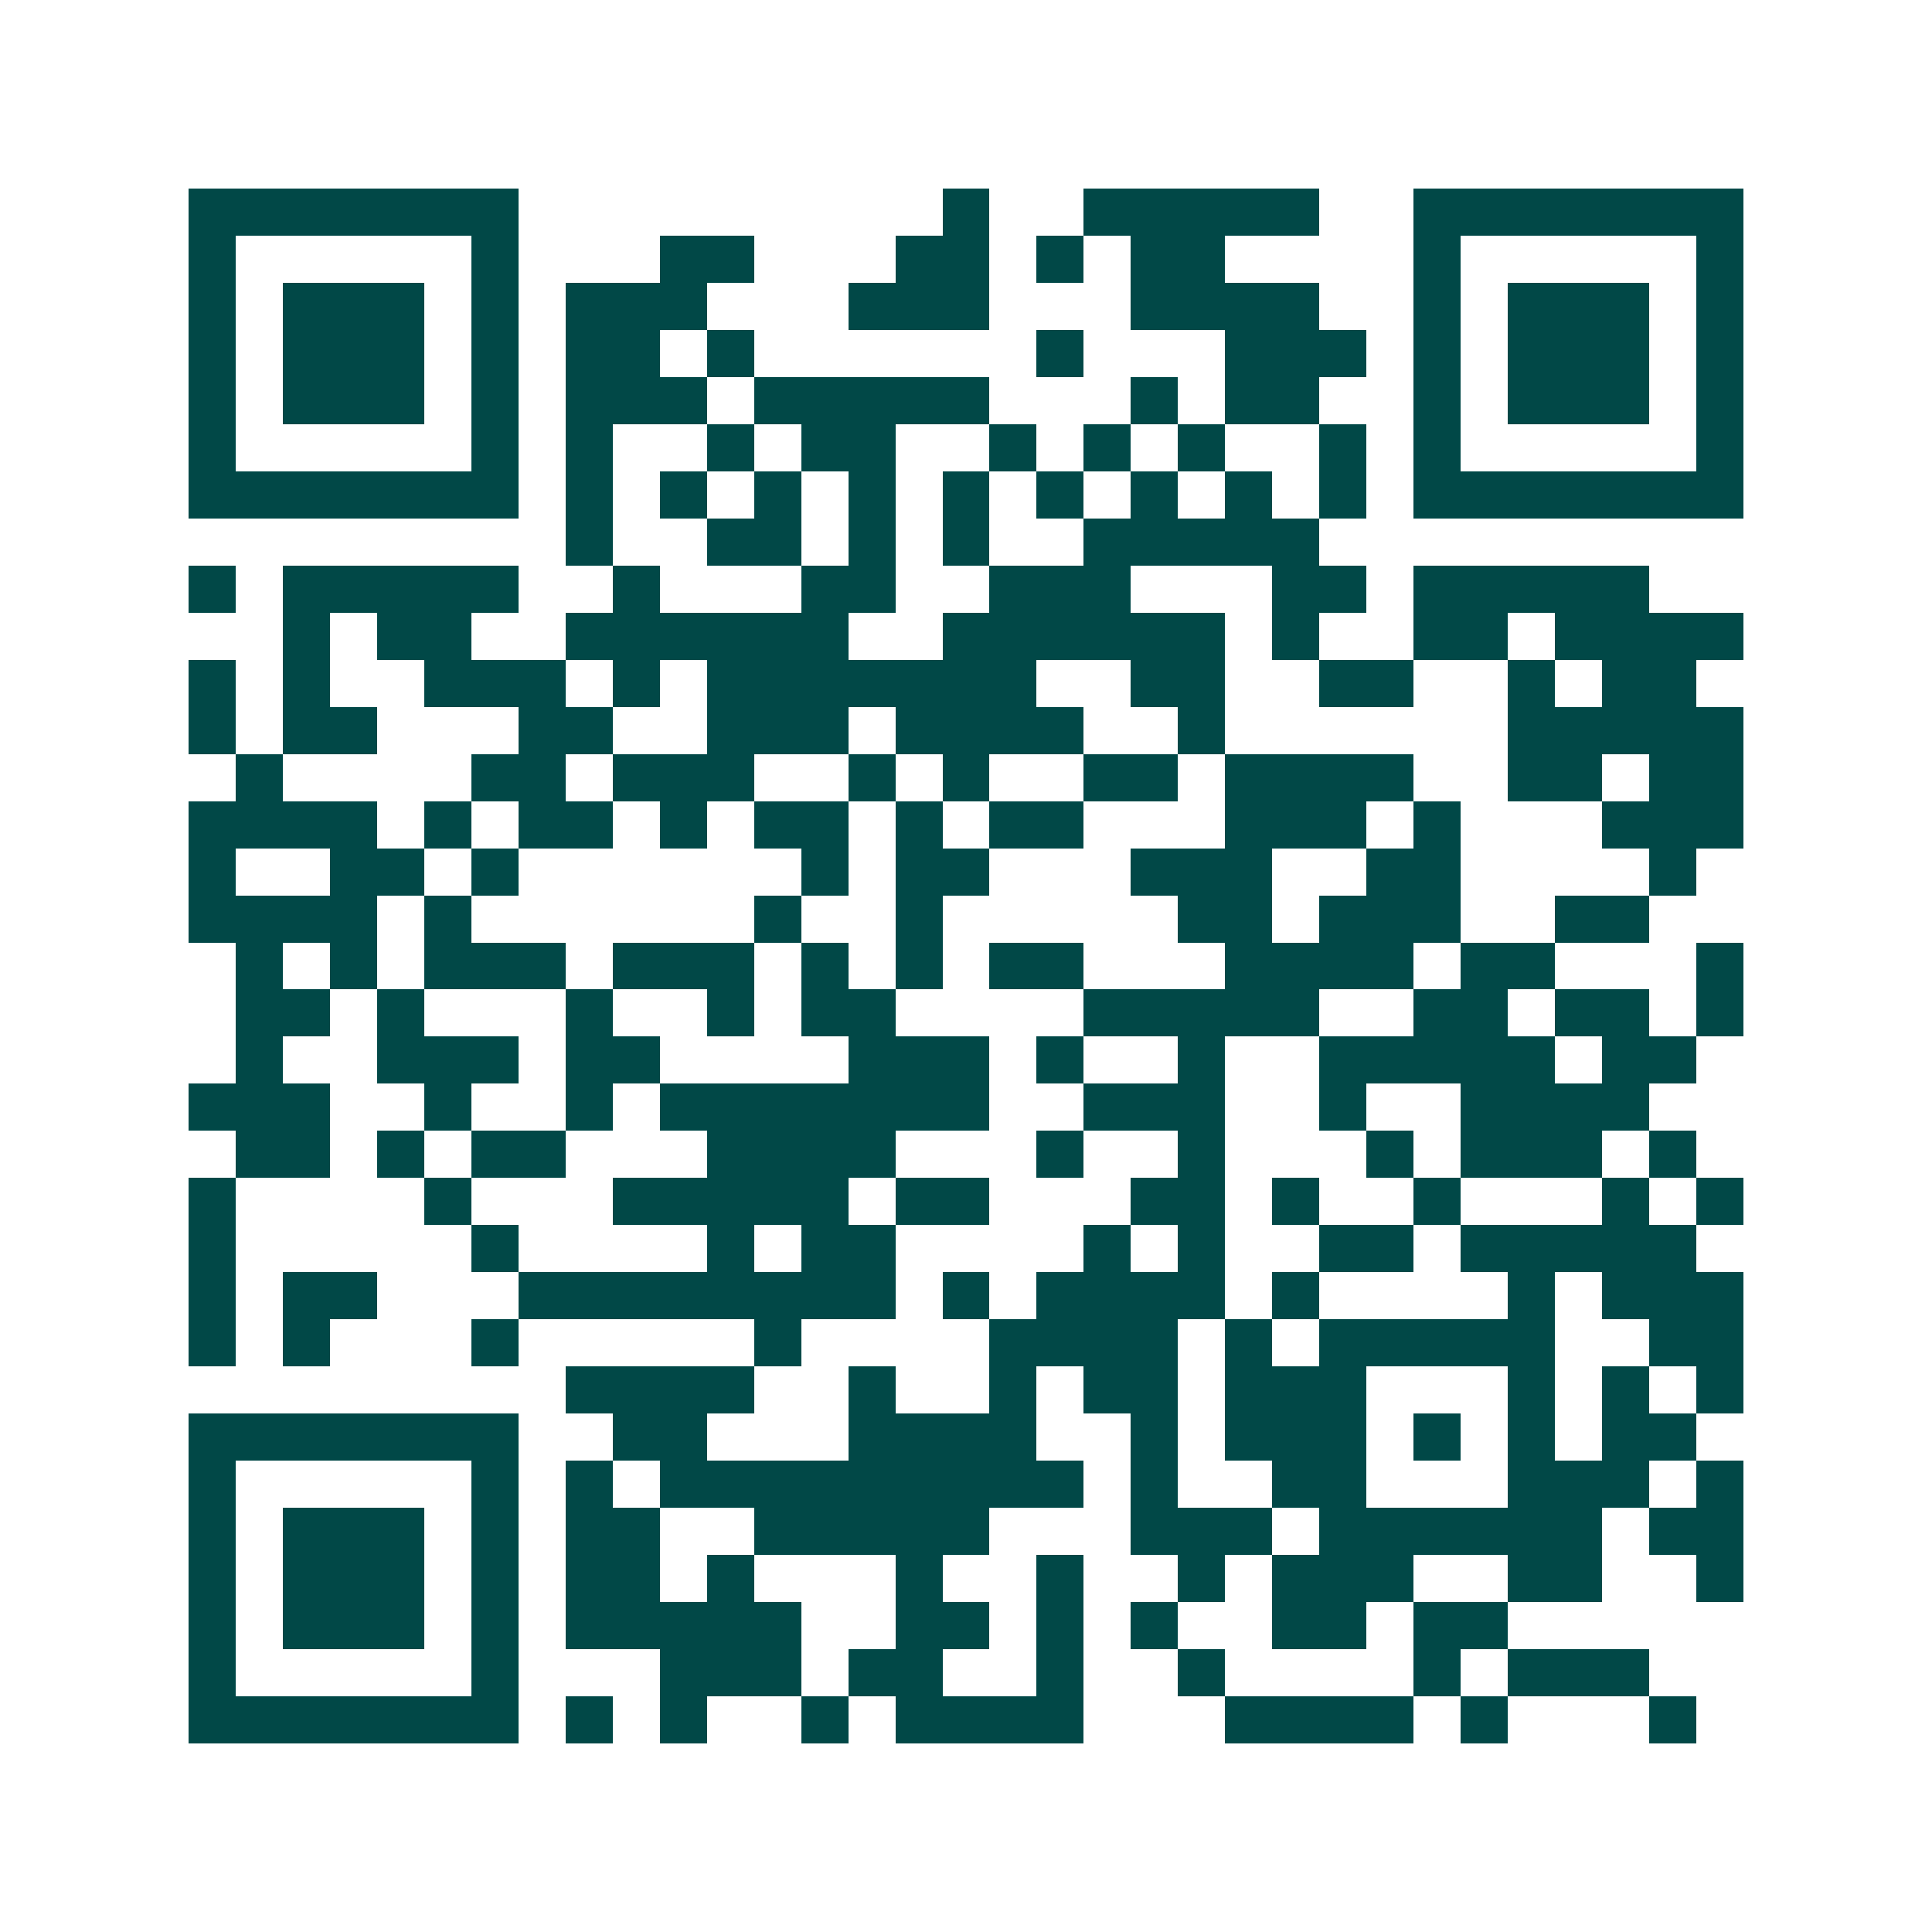 <svg xmlns="http://www.w3.org/2000/svg" width="200" height="200" viewBox="0 0 41 41" shape-rendering="crispEdges"><path fill="#ffffff" d="M0 0h41v41H0z"/><path stroke="#014847" d="M4 4.5h7m9 0h1m2 0h5m2 0h7M4 5.5h1m5 0h1m3 0h2m3 0h2m1 0h1m1 0h2m4 0h1m5 0h1M4 6.5h1m1 0h3m1 0h1m1 0h3m3 0h3m3 0h4m2 0h1m1 0h3m1 0h1M4 7.5h1m1 0h3m1 0h1m1 0h2m1 0h1m6 0h1m3 0h3m1 0h1m1 0h3m1 0h1M4 8.5h1m1 0h3m1 0h1m1 0h3m1 0h5m3 0h1m1 0h2m2 0h1m1 0h3m1 0h1M4 9.5h1m5 0h1m1 0h1m2 0h1m1 0h2m2 0h1m1 0h1m1 0h1m2 0h1m1 0h1m5 0h1M4 10.5h7m1 0h1m1 0h1m1 0h1m1 0h1m1 0h1m1 0h1m1 0h1m1 0h1m1 0h1m1 0h7M12 11.5h1m2 0h2m1 0h1m1 0h1m2 0h5M4 12.5h1m1 0h5m2 0h1m3 0h2m2 0h3m3 0h2m1 0h5M6 13.5h1m1 0h2m2 0h6m2 0h6m1 0h1m2 0h2m1 0h4M4 14.5h1m1 0h1m2 0h3m1 0h1m1 0h7m2 0h2m2 0h2m2 0h1m1 0h2M4 15.5h1m1 0h2m3 0h2m2 0h3m1 0h4m2 0h1m6 0h5M5 16.5h1m4 0h2m1 0h3m2 0h1m1 0h1m2 0h2m1 0h4m2 0h2m1 0h2M4 17.5h4m1 0h1m1 0h2m1 0h1m1 0h2m1 0h1m1 0h2m3 0h3m1 0h1m3 0h3M4 18.5h1m2 0h2m1 0h1m6 0h1m1 0h2m3 0h3m2 0h2m4 0h1M4 19.5h4m1 0h1m6 0h1m2 0h1m5 0h2m1 0h3m2 0h2M5 20.5h1m1 0h1m1 0h3m1 0h3m1 0h1m1 0h1m1 0h2m3 0h4m1 0h2m3 0h1M5 21.5h2m1 0h1m3 0h1m2 0h1m1 0h2m4 0h5m2 0h2m1 0h2m1 0h1M5 22.5h1m2 0h3m1 0h2m4 0h3m1 0h1m2 0h1m2 0h5m1 0h2M4 23.5h3m2 0h1m2 0h1m1 0h7m2 0h3m2 0h1m2 0h4M5 24.5h2m1 0h1m1 0h2m3 0h4m3 0h1m2 0h1m3 0h1m1 0h3m1 0h1M4 25.5h1m4 0h1m3 0h5m1 0h2m3 0h2m1 0h1m2 0h1m3 0h1m1 0h1M4 26.5h1m5 0h1m4 0h1m1 0h2m4 0h1m1 0h1m2 0h2m1 0h5M4 27.5h1m1 0h2m3 0h8m1 0h1m1 0h4m1 0h1m4 0h1m1 0h3M4 28.5h1m1 0h1m3 0h1m5 0h1m4 0h4m1 0h1m1 0h5m2 0h2M12 29.5h4m2 0h1m2 0h1m1 0h2m1 0h3m3 0h1m1 0h1m1 0h1M4 30.5h7m2 0h2m3 0h4m2 0h1m1 0h3m1 0h1m1 0h1m1 0h2M4 31.5h1m5 0h1m1 0h1m1 0h9m1 0h1m2 0h2m3 0h3m1 0h1M4 32.5h1m1 0h3m1 0h1m1 0h2m2 0h5m3 0h3m1 0h6m1 0h2M4 33.5h1m1 0h3m1 0h1m1 0h2m1 0h1m3 0h1m2 0h1m2 0h1m1 0h3m2 0h2m2 0h1M4 34.5h1m1 0h3m1 0h1m1 0h5m2 0h2m1 0h1m1 0h1m2 0h2m1 0h2M4 35.5h1m5 0h1m3 0h3m1 0h2m2 0h1m2 0h1m4 0h1m1 0h3M4 36.5h7m1 0h1m1 0h1m2 0h1m1 0h4m3 0h4m1 0h1m3 0h1"/></svg>
